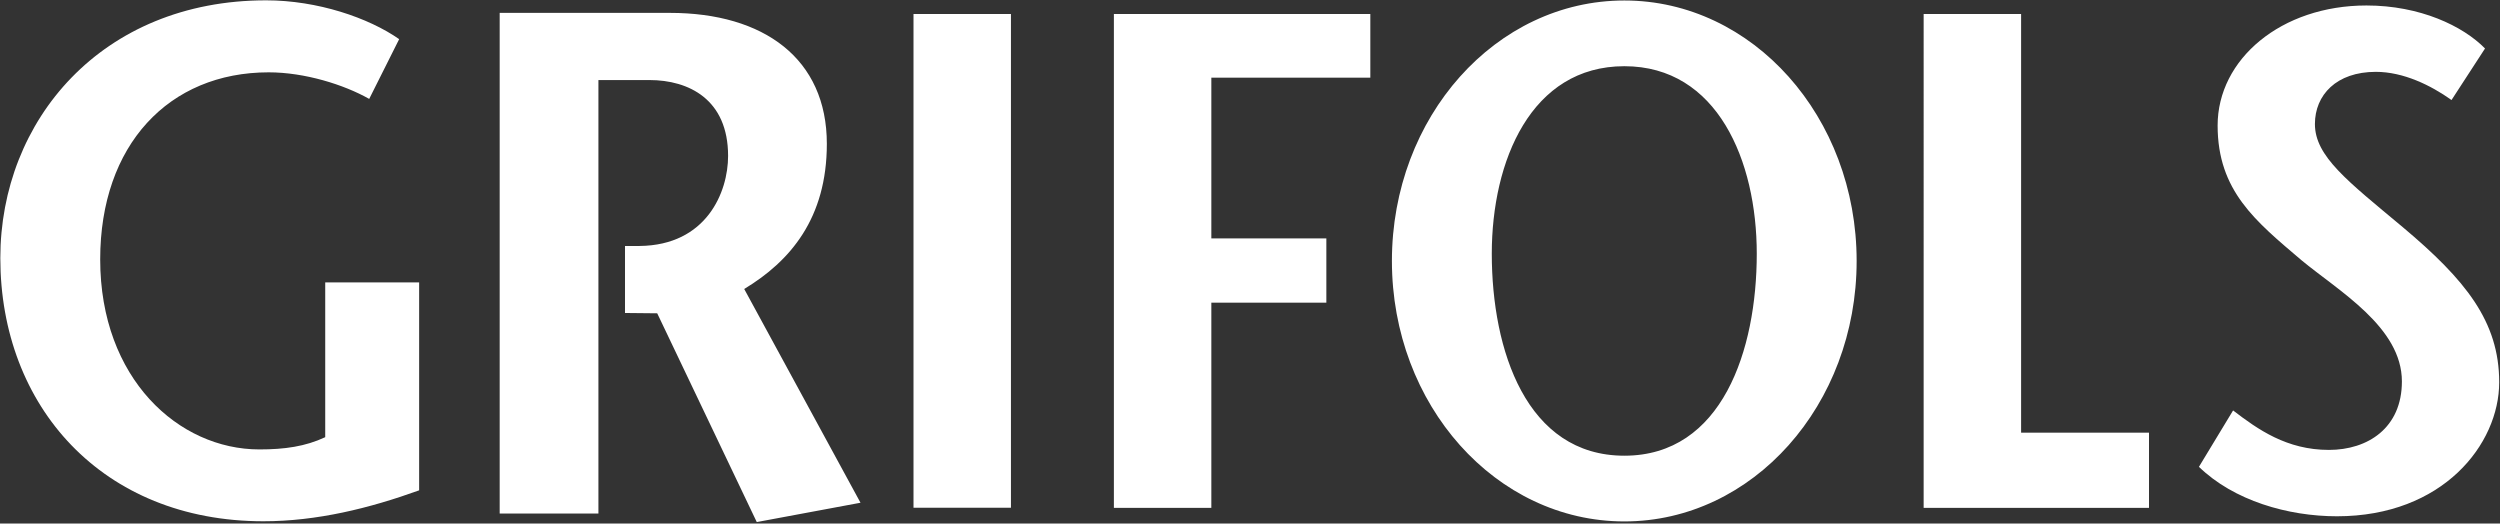 <svg version="1.2" xmlns="http://www.w3.org/2000/svg" viewBox="0 0 1552 325" width="1552" height="325">
	<rect x="0" y="0" width="1552" height="325" fill="#333333" stroke="none"/>
	<title>Grifols-svg</title>
	<defs>
		<clipPath clipPathUnits="userSpaceOnUse" id="cp1">
			<path d="m0.24 0.25h1551.23v323.88h-1551.23z"/>
		</clipPath>
		<clipPath clipPathUnits="userSpaceOnUse" id="cp2">
			<path d="m0.24 0.25h1551.23v323.88h-1551.23z"/>
		</clipPath>
		<clipPath clipPathUnits="userSpaceOnUse" id="cp3">
			<path d="m0.24 0.25h1551.23v323.88h-1551.23z"/>
		</clipPath>
	</defs>
	<style>
		.s0 { fill: #ffffff } 
	</style>
	<g id="Layer">
		<g id="Clip-Path" clip-path="url(#cp1)">
		</g>
		<g id="Clip-Path" clip-path="url(#cp2)">
			<path id="Layer" class="s0" d="m388 194.3l20 0.2 61.8 129.6 64.4-12-72.2-132.7c28.7-17.3 51.3-44 51.3-90.1 0-52.9-39.1-81.3-97.4-81.3h-105.7v310.8h61.3v-269.1h31.7c24.4 0 48.8 12 48.8 47.1 0 22.5-13.4 55.5-55 55.9h-9c0 0 0 41.6 0 41.6zm-127.8-19v129.1c-31 11.2-63.6 19.2-96.7 19.2-100 0-163.3-71.4-163.3-163.4 0-85.4 62.9-160 165-160 31.8 0 63.6 10.8 82.6 24.1l-18.6 37.1c-15.7-8.9-40.1-16.5-62.4-16.5-62 0-104.6 45.1-104.6 116.1 0 74.2 48.8 118 98.8 118 15.7 0 28.5-1.8 40.9-7.6v-96.1z"/>
		</g>
		<g id="Clip-Path" clip-path="url(#cp3)">
			<path id="Layer" fill-rule="evenodd" class="s0" d="m567.1 8.7h60.5v306.5h-60.5zm283.6 39.5h-98.7v99.8h71.4v39.9h-71.4v127.4h-60.5v-306.6h159.2zm157.7 275.5c-79.8 0-144.3-72.3-144.3-161.7 0-89.4 64.5-161.7 144.3-161.7 79.7 0 144.2 72.3 144.2 161.7 0 89.4-64.5 161.7-144.2 161.7zm82.2-166.2c0-57.6-24.4-116.4-82.2-116.4-57.9 0-82.3 58.8-82.3 116.4 0 59.9 21.5 125.4 82.3 125.4 60.7 0 82.2-65.5 82.2-125.4zm103.6-148.8h60.5v259.9h79.4v46.7h-139.9zm327.7 53.4c-12.9-9.2-29.9-17.5-47-17.5-24.5 0-37.8 14.4-37.8 32.4 0 20.1 20.3 35.4 54.4 63.9 39.2 32.9 60 58.7 60 96.4 0 38.5-35 83.2-100.7 83.2-30.4 0-64.1-9.7-85.7-30.7l21.2-35c15.4 11.8 33.3 24.5 59.5 24.5 24.1 0 45.3-13.6 45.3-42.5 0-33.7-39.1-56-62.4-75.3-28.3-24.1-52-42.9-52-83.6 0-41.2 39.5-74.5 92.4-74.5 33.2 0 59.9 12.7 73.6 26.7z"/>
		</g>
	</g>
</svg>
